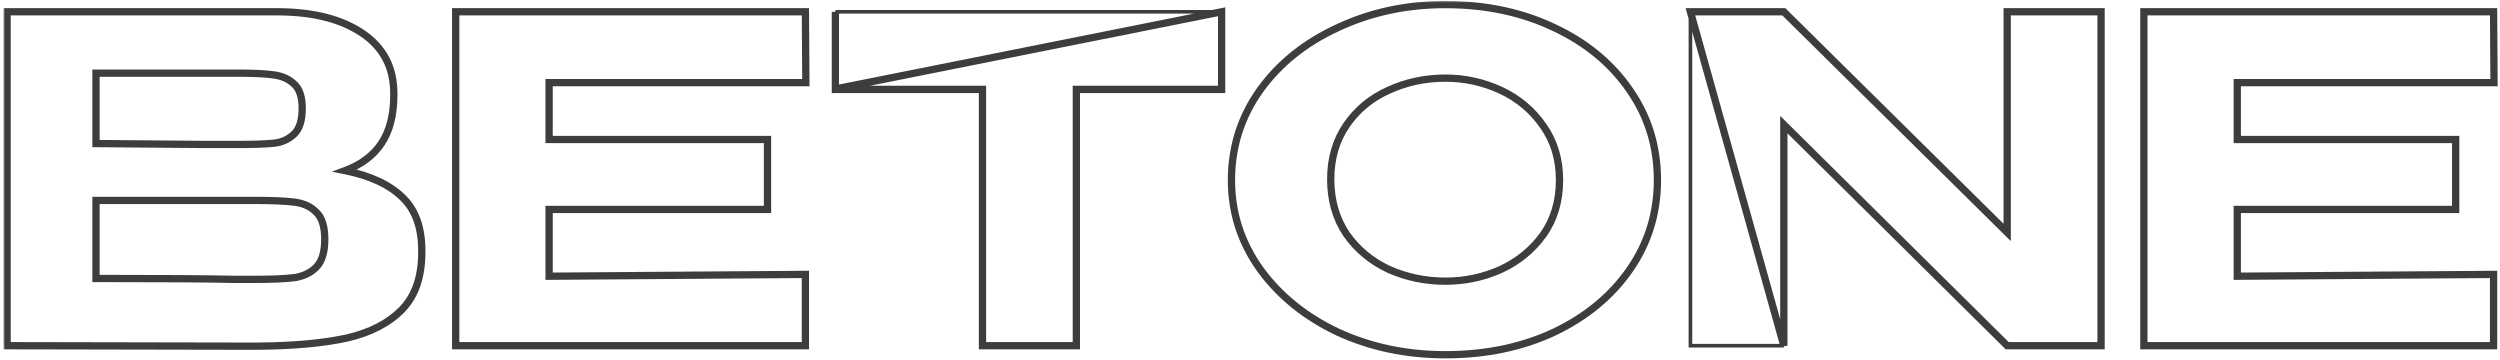 <?xml version="1.0" encoding="UTF-8"?> <svg xmlns="http://www.w3.org/2000/svg" width="687" height="99" viewBox="0 0 687 99" fill="none"> <mask id="path-1-outside-1_1411_3" maskUnits="userSpaceOnUse" x="0.951" y="0.256" width="686" height="99" fill="black"> <rect fill="white" x="0.951" y="0.256" width="686" height="99"></rect> <path d="M94.827 46.888C101.771 48.293 107.021 50.732 110.575 54.204C114.13 57.593 115.907 62.471 115.907 68.836V69.332C115.907 76.111 114.089 81.36 110.451 85.08C106.814 88.8 101.771 91.404 95.323 92.892C88.875 94.297 80.774 95.041 71.019 95.124H65.811L1.951 95V3.24H76.723C86.312 3.323 93.959 5.307 99.663 9.192C105.367 13.077 108.219 18.575 108.219 25.684V26.18C108.219 31.553 107.103 35.934 104.871 39.324C102.639 42.713 99.291 45.234 94.827 46.888ZM83.047 29.776C83.047 26.717 82.344 24.526 80.939 23.204C79.534 21.799 77.674 20.93 75.359 20.6C73.127 20.269 69.903 20.104 65.687 20.104H26.379V39.448L56.139 39.696H65.687C70.151 39.696 73.416 39.572 75.483 39.324C77.55 39.076 79.327 38.249 80.815 36.844C82.303 35.438 83.047 33.083 83.047 29.776ZM69.779 76.772C74.822 76.772 78.583 76.606 81.063 76.276C83.543 75.862 85.527 74.871 87.015 73.3C88.503 71.729 89.247 69.208 89.247 65.736C89.247 62.346 88.503 59.908 87.015 58.42C85.527 56.849 83.543 55.898 81.063 55.568C78.583 55.237 74.822 55.072 69.779 55.072H26.379V76.524C44.318 76.524 57.09 76.606 64.695 76.772H69.779ZM210.909 57.552H150.893V75.904L221.325 75.408V95H125.225V3.24H221.325L221.449 22.708H150.893V38.332H210.909V57.552ZM229.564 24.444V3.24H335.708L229.564 24.444ZM335.708 3.24V24.568H295.78V95H269.988V24.568H229.564V3.24H335.708ZM397.18 1.256C408.257 1.256 418.219 3.364 427.064 7.58C435.909 11.713 442.853 17.459 447.896 24.816C452.939 32.09 455.46 40.316 455.46 49.492C455.46 58.585 452.939 66.769 447.896 74.044C442.853 81.319 435.909 87.064 427.064 91.28C418.219 95.413 408.257 97.48 397.18 97.48C386.516 97.48 376.679 95.413 367.668 91.28C358.74 87.064 351.631 81.319 346.34 74.044C341.049 66.686 338.404 58.502 338.404 49.492C338.404 40.398 341.008 32.173 346.216 24.816C351.507 17.459 358.657 11.713 367.668 7.58C376.679 3.364 386.516 1.256 397.18 1.256ZM397.18 77.268C402.553 77.268 407.637 76.193 412.432 74.044C417.227 71.812 421.112 68.629 424.088 64.496C427.064 60.28 428.552 55.279 428.552 49.492C428.552 43.788 427.064 38.828 424.088 34.612C421.112 30.313 417.227 27.048 412.432 24.816C407.637 22.584 402.553 21.468 397.18 21.468C391.641 21.468 386.433 22.584 381.556 24.816C376.761 26.965 372.917 30.148 370.024 34.364C367.131 38.58 365.684 43.54 365.684 49.244C365.684 55.031 367.131 60.073 370.024 64.372C373 68.588 376.885 71.812 381.68 74.044C386.557 76.193 391.724 77.268 397.18 77.268ZM490.197 95H464.529V3.24L490.197 95ZM551.577 63.876V3.24H577.369V95H551.577L490.197 34.24V95H464.529V3.24H490.197L551.577 63.876ZM674.819 57.552H614.803V75.904L685.235 75.408V95H589.135V3.24H685.235L685.359 22.708H614.803V38.332H674.819V57.552Z"></path> </mask> <path d="M464.529 95H464.029V95.5H464.529V95ZM229.564 3.74H335.708V2.74H229.564V3.74ZM490.197 94.5H464.529V95.5H490.197V94.5ZM465.029 95V3.24H464.029V95H465.029ZM94.827 46.888L94.48 45.95L91.184 47.171L94.629 47.868L94.827 46.888ZM110.575 54.204L109.876 54.919L109.885 54.928L110.575 54.204ZM110.451 85.08L109.736 84.381L109.736 84.381L110.451 85.08ZM95.323 92.892L95.536 93.869L95.548 93.866L95.323 92.892ZM71.019 95.124L71.019 96.124L71.028 96.124L71.019 95.124ZM65.811 95.124L65.809 96.124H65.811V95.124ZM1.951 95H0.951V95.998L1.949 96L1.951 95ZM1.951 3.24V2.24H0.951V3.24H1.951ZM76.723 3.24L76.732 2.24H76.723V3.24ZM104.871 39.324L104.036 38.774L104.036 38.774L104.871 39.324ZM80.939 23.204L80.232 23.911L80.243 23.922L80.254 23.932L80.939 23.204ZM75.359 20.6L75.213 21.589L75.218 21.59L75.359 20.6ZM26.379 20.104V19.104H25.379V20.104H26.379ZM26.379 39.448H25.379V40.44L26.371 40.448L26.379 39.448ZM56.139 39.696L56.131 40.696H56.139V39.696ZM75.483 39.324L75.364 38.331L75.364 38.331L75.483 39.324ZM80.815 36.844L81.502 37.571L81.502 37.571L80.815 36.844ZM81.063 76.276L81.195 77.267L81.212 77.265L81.228 77.262L81.063 76.276ZM87.015 73.3L86.289 72.612L86.289 72.612L87.015 73.3ZM87.015 58.42L86.289 59.108L86.299 59.117L86.308 59.127L87.015 58.42ZM81.063 55.568L81.195 54.577L81.195 54.577L81.063 55.568ZM26.379 55.072V54.072H25.379V55.072H26.379ZM26.379 76.524H25.379V77.524H26.379V76.524ZM64.695 76.772L64.673 77.772L64.684 77.772H64.695V76.772ZM210.909 57.552V58.552H211.909V57.552H210.909ZM150.893 57.552V56.552H149.893V57.552H150.893ZM150.893 75.904H149.893V76.911L150.9 76.904L150.893 75.904ZM221.325 75.408H222.325V74.401L221.318 74.408L221.325 75.408ZM221.325 95V96H222.325V95H221.325ZM125.225 95H124.225V96H125.225V95ZM125.225 3.24V2.24H124.225V3.24H125.225ZM221.325 3.24L222.325 3.233L222.318 2.24H221.325V3.24ZM221.449 22.708V23.708H222.455L222.449 22.701L221.449 22.708ZM150.893 22.708V21.708H149.893V22.708H150.893ZM150.893 38.332H149.893V39.332H150.893V38.332ZM210.909 38.332H211.909V37.332H210.909V38.332ZM229.564 24.444H228.564V25.663L229.76 25.424L229.564 24.444ZM335.708 3.24H336.708V2.02L335.512 2.259L335.708 3.24ZM335.708 24.568V25.568H336.708V24.568H335.708ZM295.78 24.568V23.568H294.78V24.568H295.78ZM295.78 95V96H296.78V95H295.78ZM269.988 95H268.988V96H269.988V95ZM269.988 24.568H270.988V23.568H269.988V24.568ZM229.564 24.568H228.564V25.568H229.564V24.568ZM427.064 7.58L426.634 8.483L426.641 8.486L427.064 7.58ZM447.896 24.816L447.071 25.381L447.074 25.386L447.896 24.816ZM447.896 74.044L447.074 73.474L447.074 73.474L447.896 74.044ZM427.064 91.28L427.487 92.186L427.494 92.183L427.064 91.28ZM367.668 91.28L367.241 92.184L367.251 92.189L367.668 91.28ZM346.34 74.044L345.528 74.628L345.531 74.632L346.34 74.044ZM346.216 24.816L345.404 24.232L345.4 24.238L346.216 24.816ZM367.668 7.58L368.085 8.489L368.092 8.486L367.668 7.58ZM412.432 74.044L412.841 74.956L412.847 74.954L412.854 74.95L412.432 74.044ZM424.088 64.496L424.899 65.08L424.905 65.073L424.088 64.496ZM424.088 34.612L423.266 35.181L423.271 35.188L424.088 34.612ZM412.432 24.816L412.854 23.909L412.854 23.909L412.432 24.816ZM381.556 24.816L381.965 25.728L381.972 25.725L381.556 24.816ZM370.024 34.364L369.199 33.798L369.199 33.798L370.024 34.364ZM370.024 64.372L369.194 64.93L369.2 64.939L369.207 64.948L370.024 64.372ZM381.68 74.044L381.258 74.95L381.267 74.955L381.277 74.959L381.68 74.044ZM490.197 95L489.234 95.269L491.197 95H490.197ZM464.529 3.24V2.24H463.211L463.566 3.509L464.529 3.24ZM577.369 95V96H578.369V95H577.369ZM551.577 95L550.874 95.71L551.166 96H551.577V95ZM551.577 63.876L550.875 64.587L552.577 66.269V63.876H551.577ZM551.577 3.24V2.24H550.577V3.24H551.577ZM577.369 3.24H578.369V2.24H577.369V3.24ZM490.197 34.24L490.901 33.529L489.197 31.843V34.24H490.197ZM490.197 3.24L490.9 2.528L490.608 2.24H490.197V3.24ZM674.819 57.552V58.552H675.819V57.552H674.819ZM614.803 57.552V56.552H613.803V57.552H614.803ZM614.803 75.904H613.803V76.911L614.81 76.904L614.803 75.904ZM685.235 75.408H686.235V74.401L685.228 74.408L685.235 75.408ZM685.235 95V96H686.235V95H685.235ZM589.135 95H588.135V96H589.135V95ZM589.135 3.24V2.24H588.135V3.24H589.135ZM685.235 3.24L686.235 3.233L686.228 2.24H685.235V3.24ZM685.359 22.708V23.708H686.365L686.359 22.701L685.359 22.708ZM614.803 22.708V21.708H613.803V22.708H614.803ZM614.803 38.332H613.803V39.332H614.803V38.332ZM674.819 38.332H675.819V37.332H674.819V38.332ZM94.629 47.868C101.461 49.251 106.507 51.628 109.876 54.919L111.274 53.489C107.534 49.836 102.082 47.336 95.025 45.908L94.629 47.868ZM109.885 54.928C113.188 58.077 114.907 62.659 114.907 68.836H116.907C116.907 62.282 115.072 57.11 111.265 53.48L109.885 54.928ZM114.907 68.836V69.332H116.907V68.836H114.907ZM114.907 69.332C114.907 75.931 113.14 80.899 109.736 84.381L111.166 85.779C115.037 81.821 116.907 76.29 116.907 69.332H114.907ZM109.736 84.381C106.265 87.931 101.41 90.461 95.098 91.918L95.548 93.866C102.132 92.347 107.363 89.668 111.166 85.779L109.736 84.381ZM95.11 91.915C88.753 93.3 80.726 94.042 71.011 94.124L71.028 96.124C80.822 96.041 88.997 95.294 95.536 93.869L95.11 91.915ZM65.813 94.124L1.953 94L1.949 96L65.809 96.124L65.813 94.124ZM2.951 95V3.24H0.951V95H2.951ZM1.951 4.24H76.723V2.24H1.951V4.24ZM76.715 4.24C86.18 4.321 93.612 6.28 99.1 10.018L100.226 8.365C94.306 4.333 86.445 2.324 76.732 2.24L76.715 4.24ZM99.1 10.018C104.521 13.711 107.219 18.893 107.219 25.684H109.219C109.219 18.256 106.213 12.444 100.226 8.365L99.1 10.018ZM107.219 25.684V26.18H109.219V25.684H107.219ZM107.219 26.18C107.219 31.42 106.131 35.593 104.036 38.774L105.706 39.874C108.076 36.276 109.219 31.686 109.219 26.18H107.219ZM104.036 38.774C101.941 41.956 98.78 44.358 94.48 45.95L95.174 47.826C99.803 46.111 103.338 43.471 105.706 39.874L104.036 38.774ZM84.047 29.776C84.047 26.599 83.322 24.073 81.624 22.476L80.254 23.932C81.367 24.98 82.047 26.836 82.047 29.776H84.047ZM81.646 22.497C80.062 20.913 77.99 19.966 75.501 19.61L75.218 21.59C77.357 21.895 79.005 22.684 80.232 23.911L81.646 22.497ZM75.506 19.611C73.2 19.269 69.918 19.104 65.687 19.104V21.104C69.888 21.104 73.054 21.269 75.213 21.589L75.506 19.611ZM25.379 20.104V39.448H27.379V20.104H25.379ZM26.371 40.448L56.131 40.696L56.148 38.696L26.387 38.448L26.371 40.448ZM56.139 40.696H65.687V38.696H56.139V40.696ZM65.687 40.696C70.157 40.696 73.472 40.572 75.602 40.317L75.364 38.331C73.361 38.571 70.146 38.696 65.687 38.696V40.696ZM75.602 40.317C77.878 40.044 79.855 39.126 81.502 37.571L80.129 36.117C78.799 37.372 77.222 38.108 75.364 38.331L75.602 40.317ZM81.502 37.571C83.284 35.888 84.047 33.194 84.047 29.776H82.047C82.047 32.971 81.323 34.989 80.129 36.117L81.502 37.571ZM69.779 77.772C74.831 77.772 78.647 77.607 81.195 77.267L80.931 75.285C78.519 75.606 74.812 75.772 69.779 75.772V77.772ZM81.228 77.262C83.886 76.819 86.08 75.741 87.741 73.988L86.289 72.612C84.974 74 83.2 74.906 80.899 75.29L81.228 77.262ZM87.741 73.988C89.486 72.146 90.247 69.316 90.247 65.736H88.247C88.247 69.1 87.521 71.312 86.289 72.612L87.741 73.988ZM90.247 65.736C90.247 62.237 89.485 59.475 87.722 57.713L86.308 59.127C87.522 60.34 88.247 62.456 88.247 65.736H90.247ZM87.741 57.732C86.072 55.97 83.865 54.933 81.195 54.577L80.931 56.559C83.221 56.864 84.983 57.728 86.289 59.108L87.741 57.732ZM81.195 54.577C78.647 54.237 74.831 54.072 69.779 54.072V56.072C74.812 56.072 78.519 56.237 80.931 56.559L81.195 54.577ZM25.379 55.072V76.524H27.379V55.072H25.379ZM26.379 77.524C44.318 77.524 57.08 77.607 64.673 77.772L64.717 75.772C57.1 75.606 44.318 75.524 26.379 75.524V77.524ZM64.695 77.772H69.779V75.772H64.695V77.772ZM210.909 56.552H150.893V58.552H210.909V56.552ZM149.893 57.552V75.904H151.893V57.552H149.893ZM150.9 76.904L221.332 76.408L221.318 74.408L150.886 74.904L150.9 76.904ZM220.325 75.408V95H222.325V75.408H220.325ZM221.325 94H125.225V96H221.325V94ZM126.225 95V3.24H124.225V95H126.225ZM125.225 4.24H221.325V2.24H125.225V4.24ZM220.325 3.246L220.449 22.714L222.449 22.701L222.325 3.233L220.325 3.246ZM221.449 21.708H150.893V23.708H221.449V21.708ZM149.893 22.708V38.332H151.893V22.708H149.893ZM150.893 39.332H210.909V37.332H150.893V39.332ZM209.909 38.332V57.552H211.909V38.332H209.909ZM230.564 24.444V3.24H228.564V24.444H230.564ZM335.512 2.259L229.368 23.463L229.76 25.424L335.904 4.22L335.512 2.259ZM334.708 3.24V24.568H336.708V3.24H334.708ZM335.708 23.568H295.78V25.568H335.708V23.568ZM294.78 24.568V95H296.78V24.568H294.78ZM295.78 94H269.988V96H295.78V94ZM270.988 95V24.568H268.988V95H270.988ZM269.988 23.568H229.564V25.568H269.988V23.568ZM230.564 24.568V3.24H228.564V24.568H230.564ZM397.18 2.256C408.128 2.256 417.939 4.339 426.634 8.483L427.494 6.677C418.498 2.389 408.387 0.256 397.18 0.256V2.256ZM426.641 8.486C435.34 12.551 442.139 18.185 447.071 25.381L448.721 24.25C443.568 16.732 436.479 10.876 427.487 6.674L426.641 8.486ZM447.074 25.386C451.996 32.486 454.46 40.511 454.46 49.492H456.46C456.46 40.12 453.881 31.695 448.718 24.246L447.074 25.386ZM454.46 49.492C454.46 58.388 451.997 66.372 447.074 73.474L448.718 74.614C453.88 67.167 456.46 58.783 456.46 49.492H454.46ZM447.074 73.474C442.141 80.591 435.339 86.228 426.634 90.377L427.494 92.183C436.48 87.9 443.565 82.046 448.718 74.614L447.074 73.474ZM426.641 90.374C417.945 94.438 408.131 96.48 397.18 96.48V98.48C408.384 98.48 418.493 96.389 427.487 92.186L426.641 90.374ZM397.18 96.48C386.649 96.48 376.955 94.44 368.085 90.371L367.251 92.189C376.402 96.387 386.383 98.48 397.18 98.48V96.48ZM368.095 90.376C359.303 86.224 352.331 80.582 347.149 73.456L345.531 74.632C350.93 82.055 358.176 87.904 367.241 92.184L368.095 90.376ZM347.152 73.46C341.983 66.272 339.404 58.292 339.404 49.492H337.404C337.404 58.713 340.116 67.101 345.528 74.628L347.152 73.46ZM339.404 49.492C339.404 40.603 341.945 32.58 347.032 25.394L345.4 24.238C340.071 31.766 337.404 40.194 337.404 49.492H339.404ZM347.028 25.4C352.208 18.196 359.217 12.557 368.085 8.489L367.251 6.671C358.098 10.87 350.805 16.721 345.404 24.232L347.028 25.4ZM368.092 8.486C376.96 4.336 386.652 2.256 397.18 2.256V0.256C386.38 0.256 376.397 2.392 367.244 6.674L368.092 8.486ZM397.18 78.268C402.691 78.268 407.915 77.165 412.841 74.956L412.023 73.131C407.36 75.222 402.415 76.268 397.18 76.268V78.268ZM412.854 74.95C417.798 72.649 421.819 69.358 424.899 65.08L423.276 63.912C420.404 67.9 416.655 70.975 412.01 73.137L412.854 74.95ZM424.905 65.073C428.014 60.668 429.552 55.459 429.552 49.492H427.552C427.552 55.098 426.114 59.892 423.271 63.919L424.905 65.073ZM429.552 49.492C429.552 43.604 428.012 38.438 424.905 34.035L423.271 35.188C426.115 39.218 427.552 43.972 427.552 49.492H429.552ZM424.91 34.043C421.832 29.596 417.808 26.215 412.854 23.909L412.01 25.722C416.645 27.88 420.392 31.03 423.266 35.181L424.91 34.043ZM412.854 23.909C407.925 21.615 402.697 20.468 397.18 20.468V22.468C402.41 22.468 407.35 23.553 412.01 25.722L412.854 23.909ZM397.18 20.468C391.502 20.468 386.152 21.613 381.14 23.907L381.972 25.725C386.714 23.555 391.78 22.468 397.18 22.468V20.468ZM381.147 23.903C376.189 26.126 372.2 29.426 369.199 33.798L370.848 34.93C373.635 30.87 377.333 27.805 381.965 25.728L381.147 23.903ZM369.199 33.798C366.179 38.2 364.684 43.362 364.684 49.244H366.684C366.684 43.718 368.082 38.96 370.848 34.93L369.199 33.798ZM364.684 49.244C364.684 55.205 366.177 60.448 369.194 64.93L370.853 63.813C368.084 59.699 366.684 54.856 366.684 49.244H364.684ZM369.207 64.948C372.286 69.311 376.309 72.647 381.258 74.95L382.102 73.137C377.461 70.977 373.714 67.865 370.841 63.795L369.207 64.948ZM381.277 74.959C386.284 77.166 391.588 78.268 397.18 78.268V76.268C391.859 76.268 386.83 75.221 382.083 73.129L381.277 74.959ZM463.566 3.509L489.234 95.269L491.16 94.731L465.492 2.97L463.566 3.509ZM577.369 94H551.577V96H577.369V94ZM552.577 63.876V3.24H550.577V63.876H552.577ZM551.577 4.24H577.369V2.24H551.577V4.24ZM576.369 3.24V95H578.369V3.24H576.369ZM552.281 94.289L490.901 33.529L489.494 34.951L550.874 95.71L552.281 94.289ZM489.197 34.24V95H491.197V34.24H489.197ZM464.529 4.24H490.197V2.24H464.529V4.24ZM489.495 3.951L550.875 64.587L552.28 63.164L490.9 2.528L489.495 3.951ZM674.819 56.552H614.803V58.552H674.819V56.552ZM613.803 57.552V75.904H615.803V57.552H613.803ZM614.81 76.904L685.242 76.408L685.228 74.408L614.796 74.904L614.81 76.904ZM684.235 75.408V95H686.235V75.408H684.235ZM685.235 94H589.135V96H685.235V94ZM590.135 95V3.24H588.135V95H590.135ZM589.135 4.24H685.235V2.24H589.135V4.24ZM684.235 3.246L684.359 22.714L686.359 22.701L686.235 3.233L684.235 3.246ZM685.359 21.708H614.803V23.708H685.359V21.708ZM613.803 22.708V38.332H615.803V22.708H613.803ZM614.803 39.332H674.819V37.332H614.803V39.332ZM673.819 38.332V57.552H675.819V38.332H673.819ZM71.019 94.124H65.811V96.124H71.019V94.124ZM65.687 19.104H26.379V21.104H65.687V19.104ZM69.779 54.072H26.379V56.072H69.779V54.072Z" fill="#3D3D3D" mask="url(#path-1-outside-1_1411_3)"></path> </svg> 